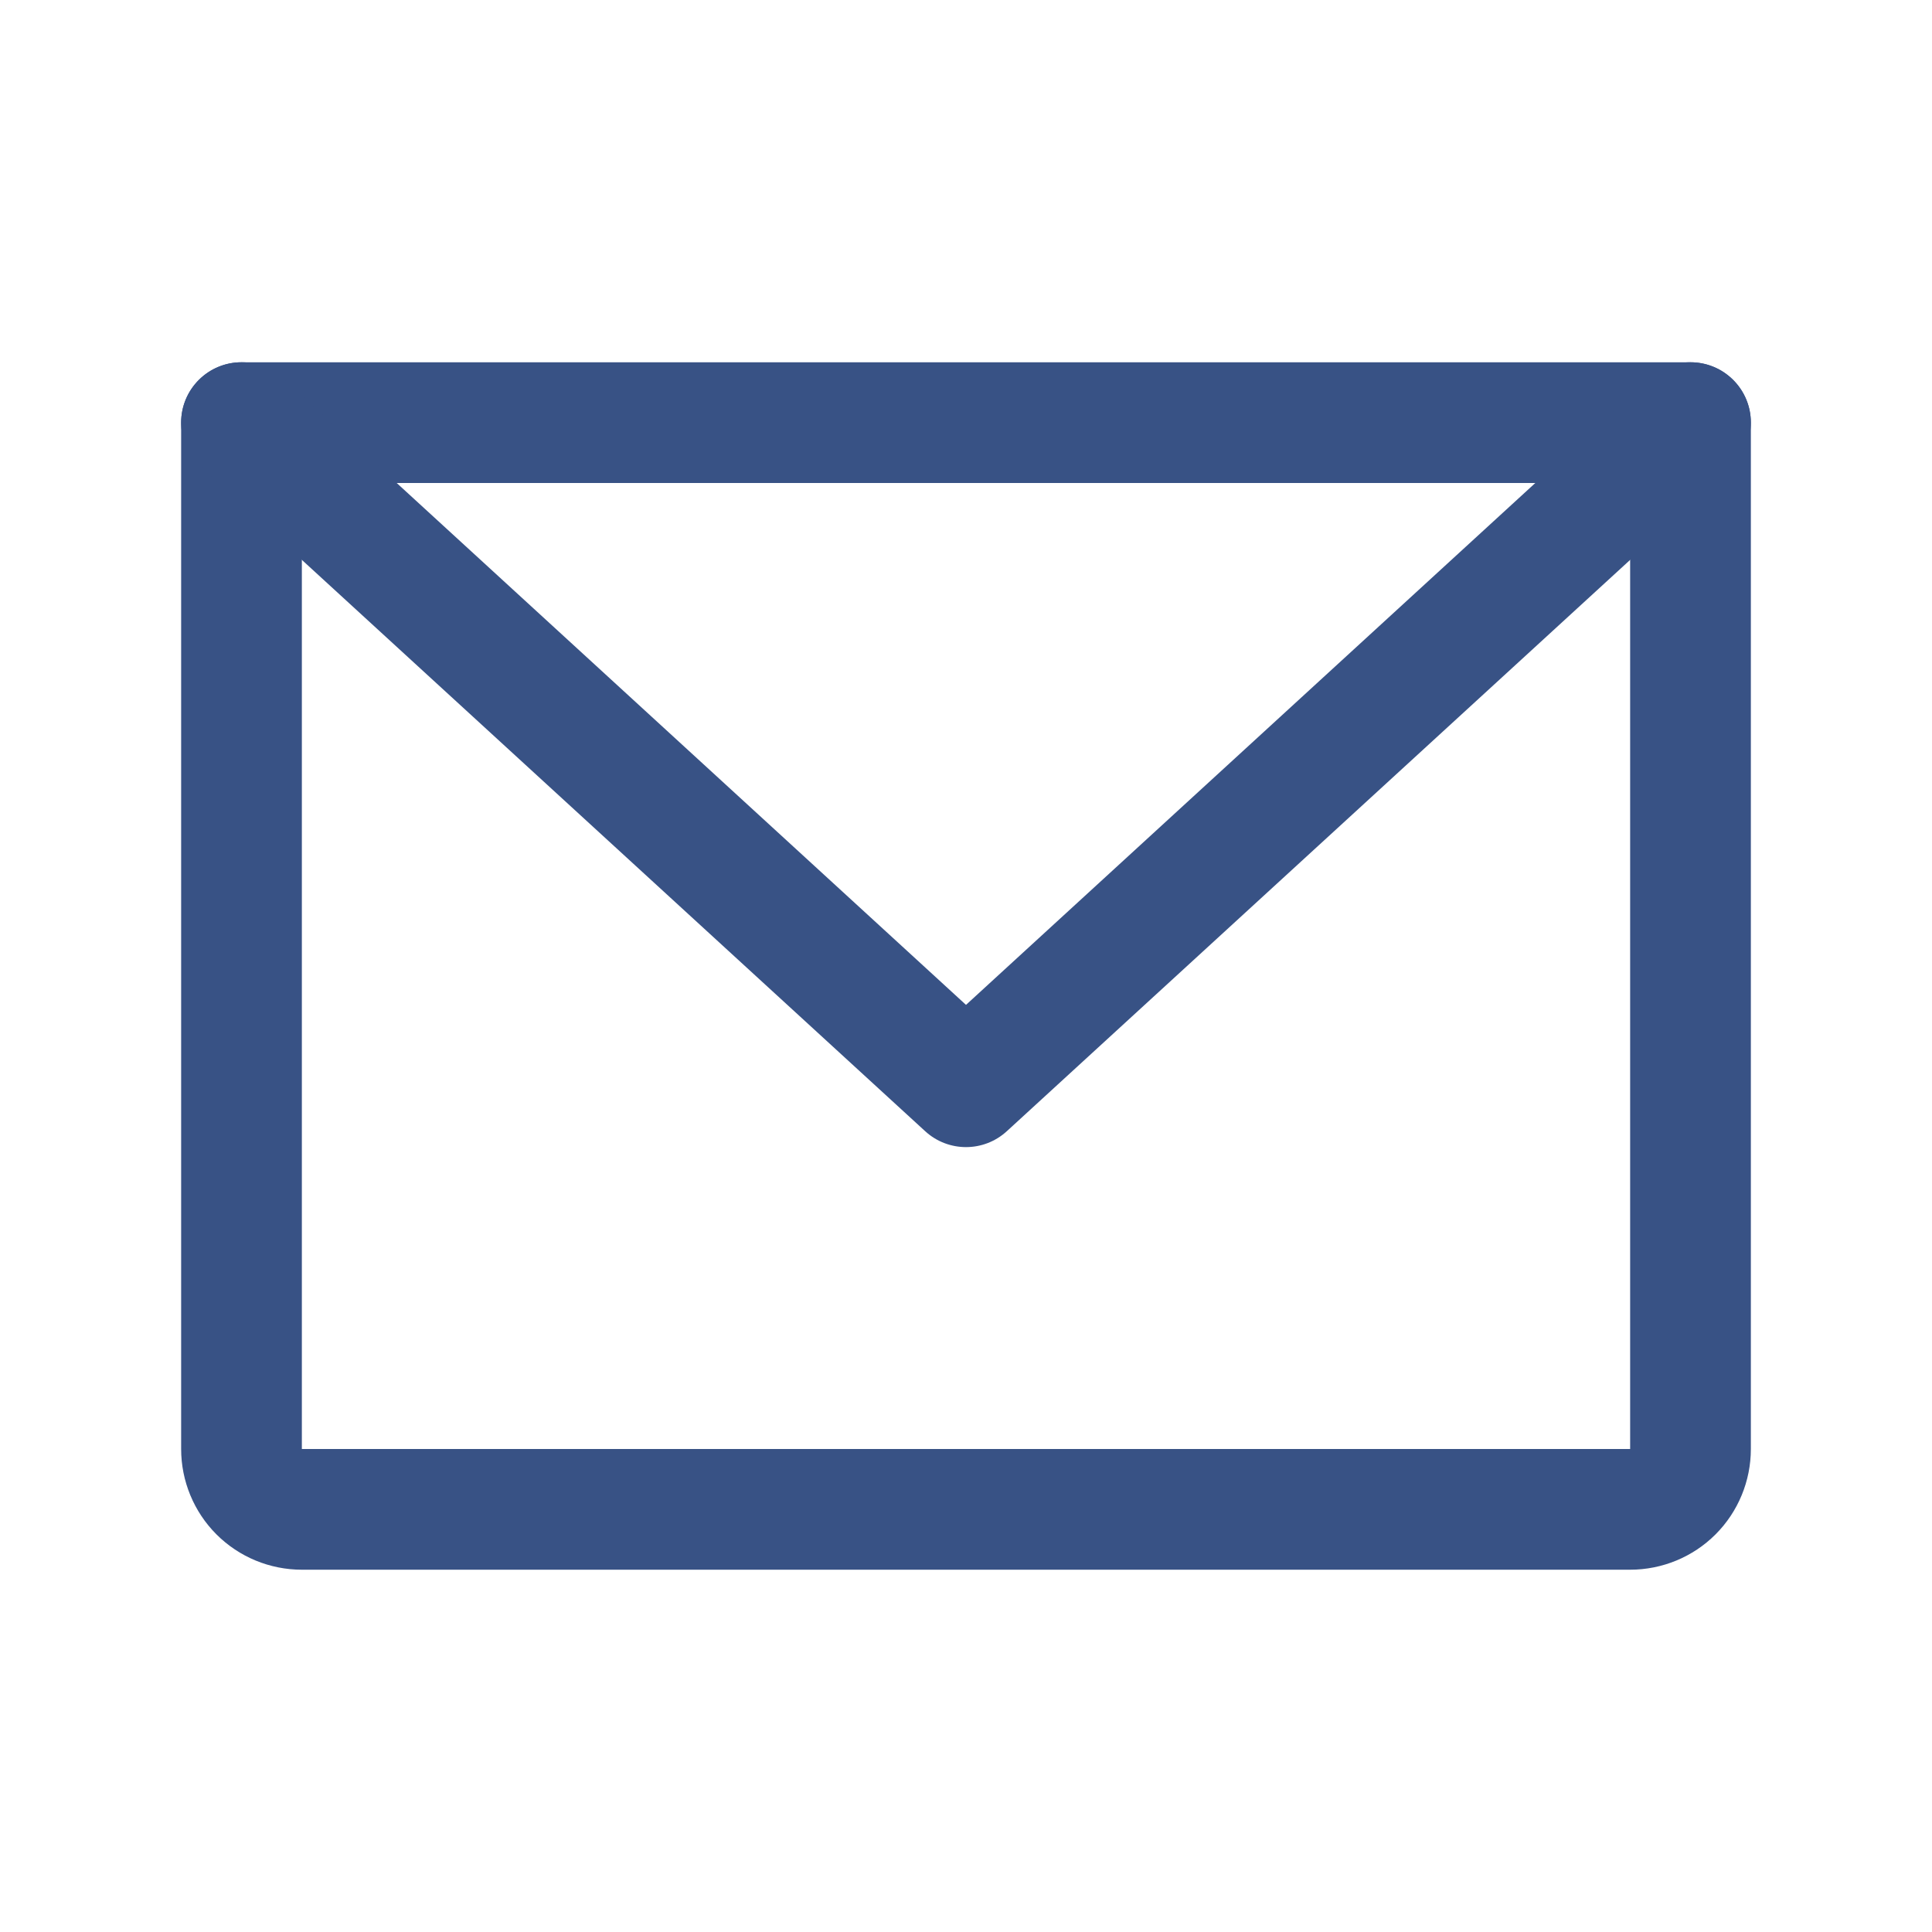 <?xml version="1.0" encoding="UTF-8"?> <svg xmlns="http://www.w3.org/2000/svg" width="25" height="25" viewBox="0 0 25 25" fill="none"> <path fill-rule="evenodd" clip-rule="evenodd" d="M2.344 5.469C2.344 5.037 2.694 4.688 3.125 4.688H21.875C22.306 4.688 22.656 5.037 22.656 5.469V18.75C22.656 19.164 22.492 19.562 22.199 19.855C21.906 20.148 21.508 20.312 21.094 20.312H3.906C3.492 20.312 3.094 20.148 2.801 19.855C2.508 19.562 2.344 19.164 2.344 18.75V5.469ZM3.906 6.25V18.75H21.094V6.25H3.906Z" fill="#385285"></path> <path fill-rule="evenodd" clip-rule="evenodd" d="M2.549 4.941C2.841 4.623 3.335 4.601 3.653 4.893L12.5 13.003L21.347 4.893C21.665 4.601 22.159 4.623 22.451 4.941C22.742 5.259 22.721 5.753 22.403 6.045L13.028 14.638C12.729 14.912 12.271 14.912 11.972 14.638L2.597 6.045C2.279 5.753 2.258 5.259 2.549 4.941Z" fill="#385285"></path> </svg> 